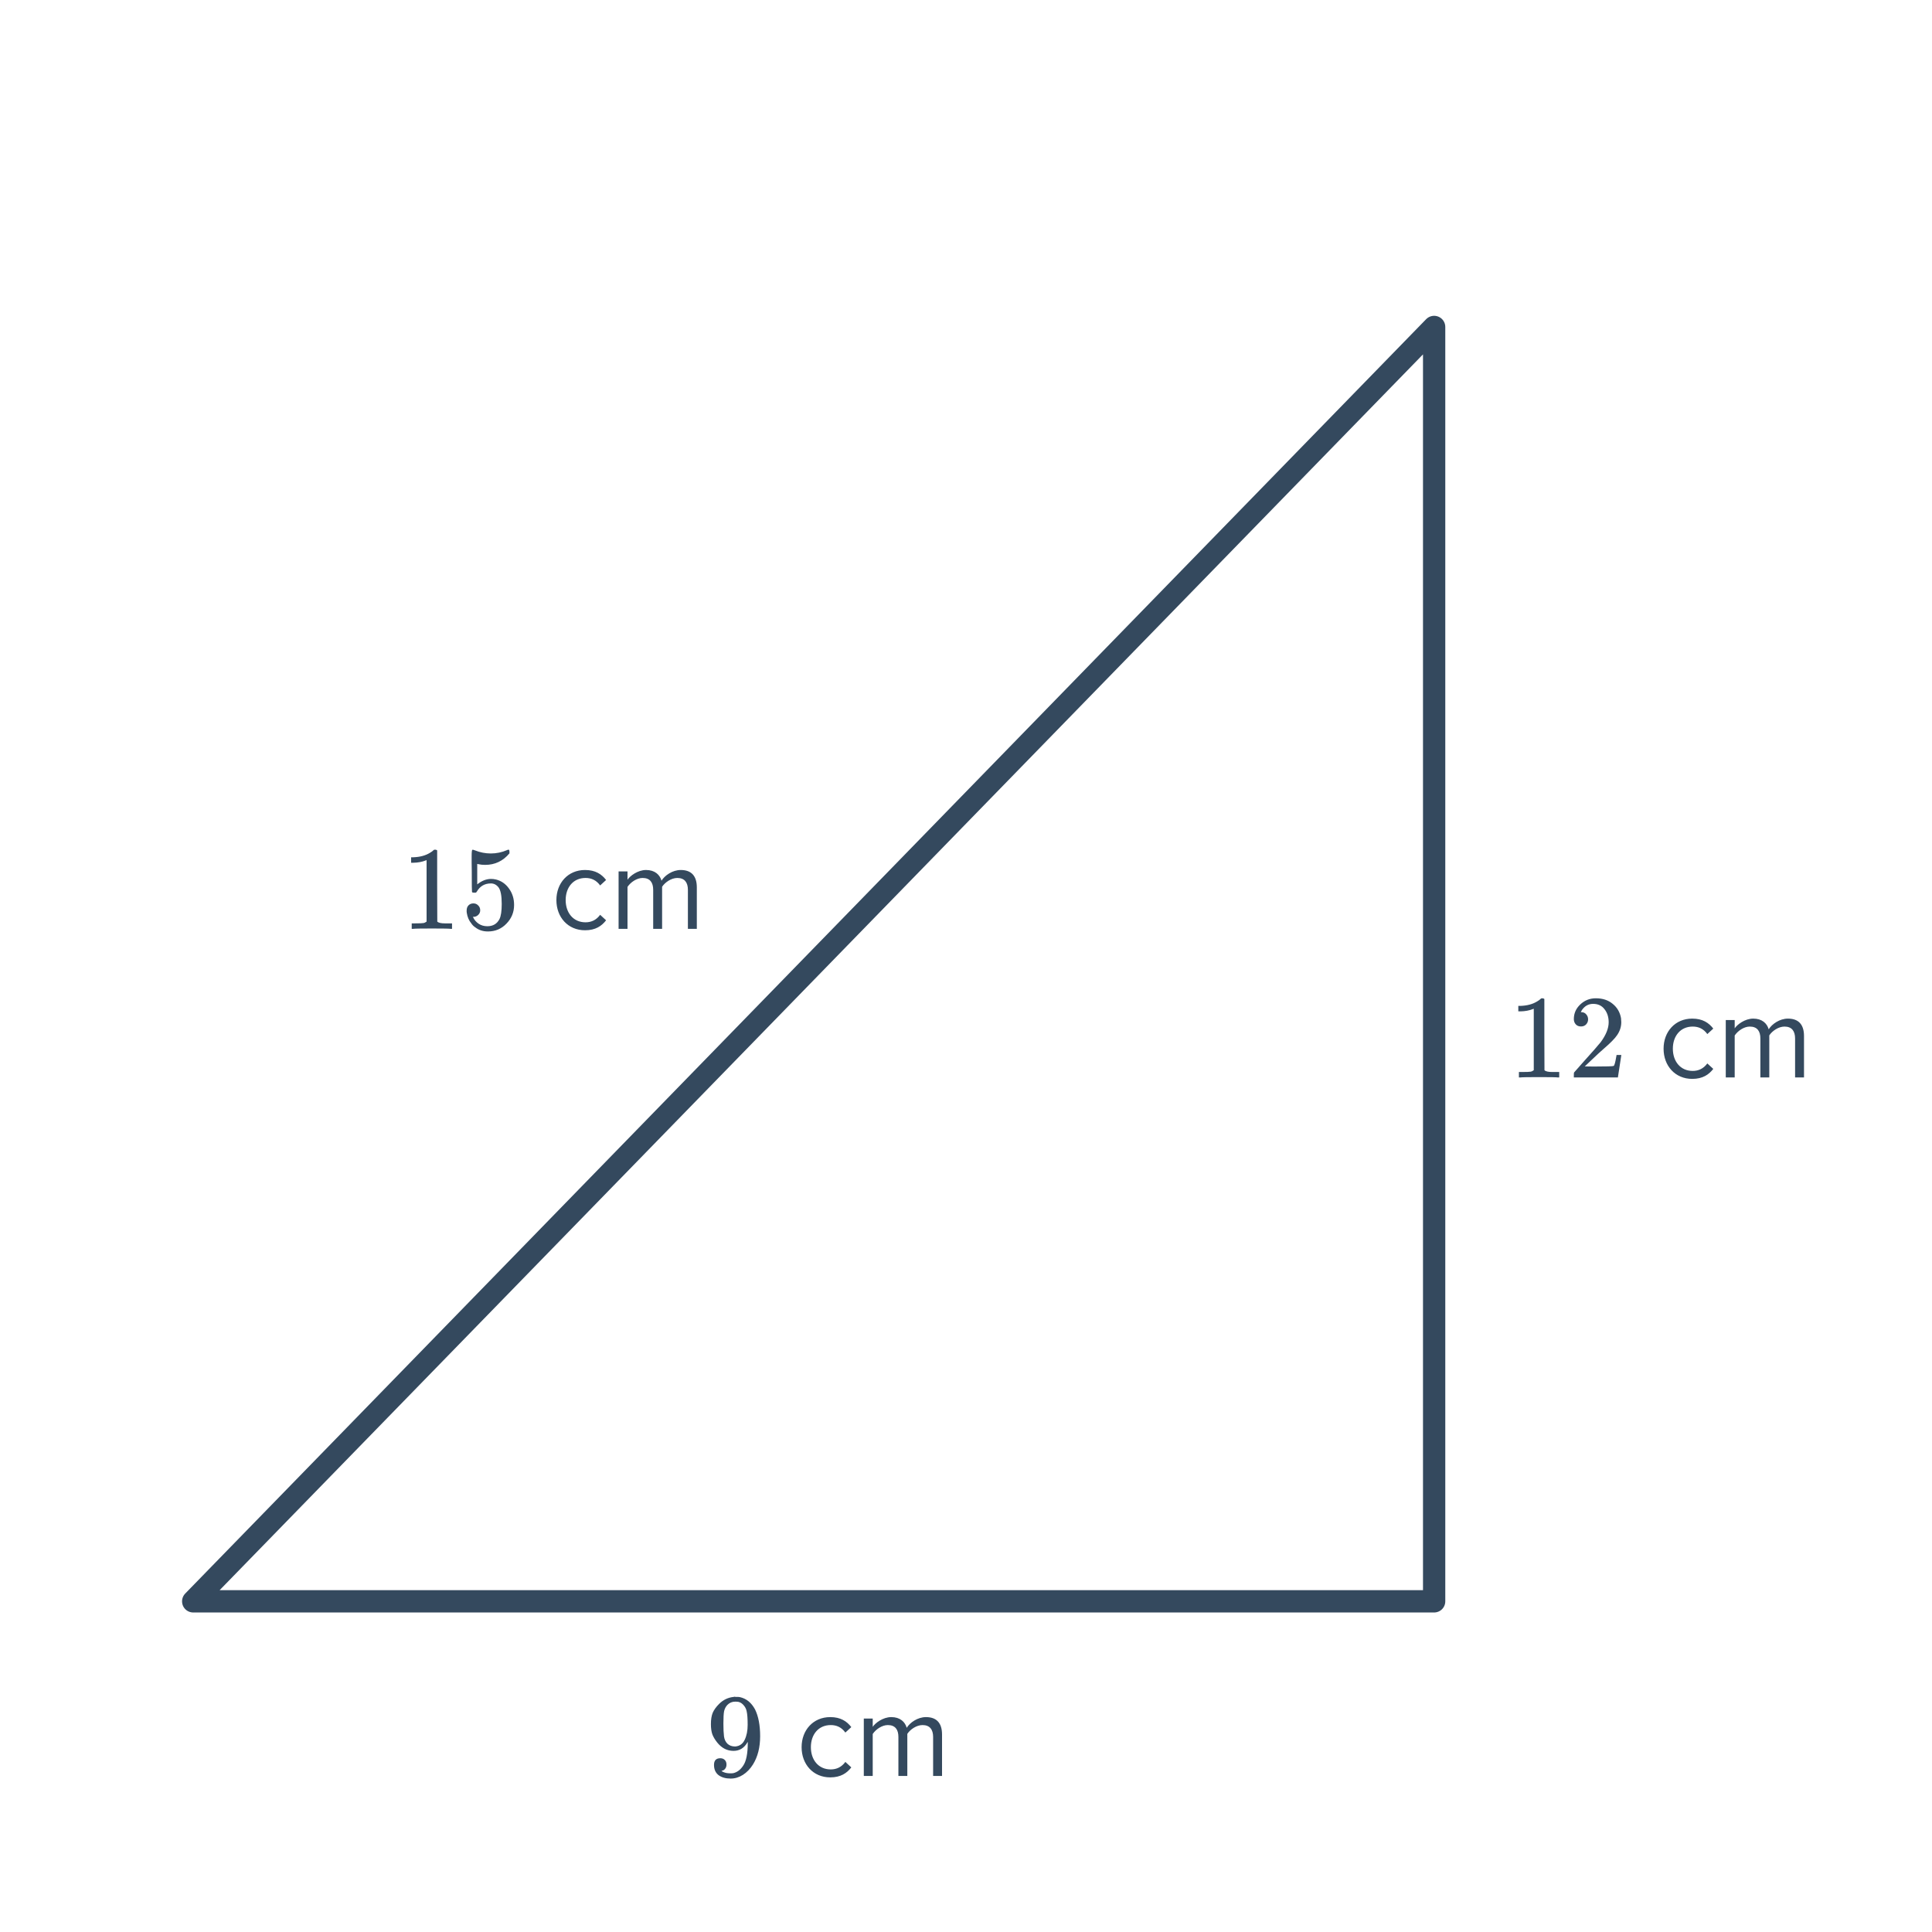 <svg width="260" height="260" viewBox="0 0 260 260" fill="none" xmlns="http://www.w3.org/2000/svg">
<path d="M193 215.5V44L26 215.5H193Z" stroke="#34495E" stroke-width="3" stroke-linecap="round" stroke-linejoin="round"/>
<path d="M60.656 125C60.475 124.968 59.627 124.952 58.112 124.952C56.619 124.952 55.781 124.968 55.6 125H55.408V124.264H55.824C56.443 124.264 56.843 124.248 57.024 124.216C57.109 124.205 57.237 124.141 57.408 124.024V115.752C57.387 115.752 57.344 115.768 57.28 115.8C56.789 115.992 56.24 116.093 55.632 116.104H55.328V115.368H55.632C56.528 115.336 57.275 115.133 57.872 114.76C58.064 114.653 58.229 114.531 58.368 114.392C58.389 114.36 58.453 114.344 58.56 114.344C58.667 114.344 58.757 114.376 58.832 114.44V119.224L58.848 124.024C59.008 124.184 59.355 124.264 59.888 124.264H60.416H60.832V125H60.656ZM63.712 121.576C63.968 121.576 64.181 121.667 64.352 121.848C64.533 122.019 64.624 122.237 64.624 122.504C64.624 122.749 64.533 122.957 64.352 123.128C64.171 123.299 63.968 123.384 63.744 123.384H63.632L63.68 123.464C63.84 123.805 64.085 124.088 64.416 124.312C64.747 124.536 65.136 124.648 65.584 124.648C66.341 124.648 66.885 124.328 67.216 123.688C67.419 123.293 67.52 122.611 67.52 121.64C67.52 120.541 67.376 119.8 67.088 119.416C66.811 119.064 66.469 118.888 66.064 118.888C65.232 118.888 64.603 119.251 64.176 119.976C64.133 120.051 64.091 120.099 64.048 120.12C64.016 120.131 63.941 120.136 63.824 120.136C63.643 120.136 63.541 120.104 63.52 120.04C63.499 119.997 63.488 119.064 63.488 117.24C63.488 116.92 63.483 116.541 63.472 116.104C63.472 115.667 63.472 115.389 63.472 115.272C63.472 114.675 63.504 114.376 63.568 114.376C63.589 114.355 63.611 114.344 63.632 114.344L63.92 114.44C64.613 114.717 65.323 114.856 66.048 114.856C66.805 114.856 67.531 114.707 68.224 114.408C68.309 114.365 68.379 114.344 68.432 114.344C68.517 114.344 68.56 114.44 68.56 114.632V114.84C67.696 115.875 66.603 116.392 65.28 116.392C64.949 116.392 64.651 116.36 64.384 116.296L64.224 116.264V119.016C64.832 118.525 65.456 118.28 66.096 118.28C66.299 118.28 66.517 118.307 66.752 118.36C67.467 118.541 68.048 118.947 68.496 119.576C68.955 120.205 69.184 120.941 69.184 121.784C69.184 122.755 68.843 123.592 68.16 124.296C67.488 125 66.656 125.352 65.664 125.352C64.992 125.352 64.421 125.165 63.952 124.792C63.749 124.664 63.573 124.488 63.424 124.264C63.104 123.88 62.901 123.405 62.816 122.84C62.816 122.808 62.811 122.76 62.8 122.696C62.8 122.621 62.8 122.568 62.8 122.536C62.8 122.237 62.885 122.003 63.056 121.832C63.227 121.661 63.445 121.576 63.712 121.576ZM78.733 125.192C80.141 125.192 80.973 124.616 81.565 123.848L80.765 123.112C80.253 123.8 79.597 124.12 78.797 124.12C77.149 124.12 76.125 122.84 76.125 121.128C76.125 119.416 77.149 118.152 78.797 118.152C79.597 118.152 80.253 118.456 80.765 119.16L81.565 118.424C80.973 117.656 80.141 117.08 78.733 117.08C76.429 117.08 74.877 118.84 74.877 121.128C74.877 123.432 76.429 125.192 78.733 125.192ZM93.775 125V119.416C93.775 117.864 93.023 117.08 91.615 117.08C90.495 117.08 89.455 117.816 89.023 118.52C88.799 117.72 88.127 117.08 86.943 117.08C85.807 117.08 84.767 117.896 84.447 118.392V117.272H83.247V125H84.447V119.352C84.863 118.728 85.695 118.152 86.479 118.152C87.487 118.152 87.903 118.776 87.903 119.752V125H89.103V119.336C89.503 118.728 90.351 118.152 91.151 118.152C92.143 118.152 92.575 118.776 92.575 119.752V125H93.775Z" fill="#34495E"/>
<path d="M209.656 145C209.475 144.968 208.627 144.952 207.112 144.952C205.619 144.952 204.781 144.968 204.6 145H204.408V144.264H204.824C205.443 144.264 205.843 144.248 206.024 144.216C206.109 144.205 206.237 144.141 206.408 144.024V135.752C206.387 135.752 206.344 135.768 206.28 135.8C205.789 135.992 205.24 136.093 204.632 136.104H204.328V135.368H204.632C205.528 135.336 206.275 135.133 206.872 134.76C207.064 134.653 207.229 134.531 207.368 134.392C207.389 134.36 207.453 134.344 207.56 134.344C207.667 134.344 207.757 134.376 207.832 134.44V139.224L207.848 144.024C208.008 144.184 208.355 144.264 208.888 144.264H209.416H209.832V145H209.656ZM212.76 138.136C212.461 138.136 212.227 138.04 212.056 137.848C211.885 137.656 211.8 137.421 211.8 137.144C211.8 136.376 212.088 135.72 212.664 135.176C213.251 134.621 213.949 134.344 214.76 134.344C215.677 134.344 216.435 134.595 217.032 135.096C217.64 135.587 218.013 136.232 218.152 137.032C218.173 137.224 218.184 137.4 218.184 137.56C218.184 138.179 217.997 138.76 217.624 139.304C217.325 139.752 216.723 140.365 215.816 141.144C215.432 141.475 214.899 141.965 214.216 142.616L213.272 143.512L214.488 143.528C216.163 143.528 217.053 143.501 217.16 143.448C217.203 143.437 217.256 143.325 217.32 143.112C217.363 142.995 217.437 142.632 217.544 142.024V141.976H218.184V142.024L217.736 144.952V145H211.8V144.696C211.8 144.483 211.811 144.36 211.832 144.328C211.843 144.317 212.291 143.811 213.176 142.808C214.339 141.517 215.085 140.664 215.416 140.248C216.131 139.277 216.488 138.387 216.488 137.576C216.488 136.872 216.301 136.285 215.928 135.816C215.565 135.336 215.053 135.096 214.392 135.096C213.773 135.096 213.272 135.373 212.888 135.928C212.867 135.971 212.835 136.029 212.792 136.104C212.76 136.157 212.744 136.189 212.744 136.2C212.744 136.211 212.771 136.216 212.824 136.216C213.091 136.216 213.304 136.312 213.464 136.504C213.635 136.696 213.72 136.92 213.72 137.176C213.72 137.443 213.629 137.672 213.448 137.864C213.277 138.045 213.048 138.136 212.76 138.136ZM227.733 145.192C229.141 145.192 229.973 144.616 230.565 143.848L229.765 143.112C229.253 143.8 228.597 144.12 227.797 144.12C226.149 144.12 225.125 142.84 225.125 141.128C225.125 139.416 226.149 138.152 227.797 138.152C228.597 138.152 229.253 138.456 229.765 139.16L230.565 138.424C229.973 137.656 229.141 137.08 227.733 137.08C225.429 137.08 223.877 138.84 223.877 141.128C223.877 143.432 225.429 145.192 227.733 145.192ZM242.775 145V139.416C242.775 137.864 242.023 137.08 240.615 137.08C239.495 137.08 238.455 137.816 238.023 138.52C237.799 137.72 237.127 137.08 235.943 137.08C234.807 137.08 233.767 137.896 233.447 138.392V137.272H232.247V145H233.447V139.352C233.863 138.728 234.695 138.152 235.479 138.152C236.487 138.152 236.903 138.776 236.903 139.752V145H238.103V139.336C238.503 138.728 239.351 138.152 240.151 138.152C241.143 138.152 241.575 138.776 241.575 139.752V145H242.775Z" fill="#34495E"/>
<path d="M97.768 237.464C97.768 237.688 97.709 237.875 97.592 238.024C97.485 238.173 97.341 238.264 97.16 238.296L97.096 238.312C97.096 238.323 97.133 238.355 97.208 238.408C97.283 238.451 97.341 238.477 97.384 238.488C97.629 238.595 97.933 238.648 98.296 238.648C98.499 238.648 98.637 238.637 98.712 238.616C99.224 238.488 99.656 238.157 100.008 237.624C100.424 237.027 100.632 235.992 100.632 234.52V234.408L100.552 234.536C100.115 235.261 99.501 235.624 98.712 235.624C97.859 235.624 97.133 235.256 96.536 234.52C96.227 234.136 96.003 233.763 95.864 233.4C95.736 233.037 95.672 232.579 95.672 232.024C95.672 231.405 95.752 230.899 95.912 230.504C96.083 230.109 96.371 229.709 96.776 229.304C97.331 228.749 97.992 228.435 98.76 228.36L98.808 228.344C98.84 228.344 98.867 228.344 98.888 228.344C98.909 228.344 98.941 228.349 98.984 228.36C99.037 228.36 99.08 228.36 99.112 228.36C99.336 228.36 99.491 228.371 99.576 228.392C100.44 228.584 101.117 229.133 101.608 230.04C102.067 230.968 102.296 232.173 102.296 233.656C102.296 235.149 101.976 236.413 101.336 237.448C100.963 238.045 100.509 238.515 99.976 238.856C99.453 239.187 98.904 239.352 98.328 239.352C97.656 239.352 97.112 239.197 96.696 238.888C96.291 238.568 96.088 238.109 96.088 237.512C96.088 236.915 96.371 236.616 96.936 236.616C97.181 236.616 97.379 236.691 97.528 236.84C97.688 236.989 97.768 237.197 97.768 237.464ZM99.384 229.032C99.277 229.011 99.128 229 98.936 229C98.531 229 98.184 229.144 97.896 229.432C97.672 229.667 97.523 229.949 97.448 230.28C97.384 230.6 97.352 231.155 97.352 231.944C97.352 232.669 97.379 233.245 97.432 233.672C97.485 234.077 97.64 234.408 97.896 234.664C98.163 234.909 98.499 235.032 98.904 235.032H98.968C99.544 234.979 99.96 234.68 100.216 234.136C100.483 233.581 100.616 232.909 100.616 232.12C100.616 231.288 100.573 230.691 100.488 230.328C100.435 230.019 100.301 229.741 100.088 229.496C99.885 229.251 99.651 229.096 99.384 229.032ZM111.733 239.192C113.141 239.192 113.973 238.616 114.565 237.848L113.765 237.112C113.253 237.8 112.597 238.12 111.797 238.12C110.149 238.12 109.125 236.84 109.125 235.128C109.125 233.416 110.149 232.152 111.797 232.152C112.597 232.152 113.253 232.456 113.765 233.16L114.565 232.424C113.973 231.656 113.141 231.08 111.733 231.08C109.429 231.08 107.877 232.84 107.877 235.128C107.877 237.432 109.429 239.192 111.733 239.192ZM126.775 239V233.416C126.775 231.864 126.023 231.08 124.615 231.08C123.495 231.08 122.455 231.816 122.023 232.52C121.799 231.72 121.127 231.08 119.943 231.08C118.807 231.08 117.767 231.896 117.447 232.392V231.272H116.247V239H117.447V233.352C117.863 232.728 118.695 232.152 119.479 232.152C120.487 232.152 120.903 232.776 120.903 233.752V239H122.103V233.336C122.503 232.728 123.351 232.152 124.151 232.152C125.143 232.152 125.575 232.776 125.575 233.752V239H126.775Z" fill="#34495E"/>
</svg>

